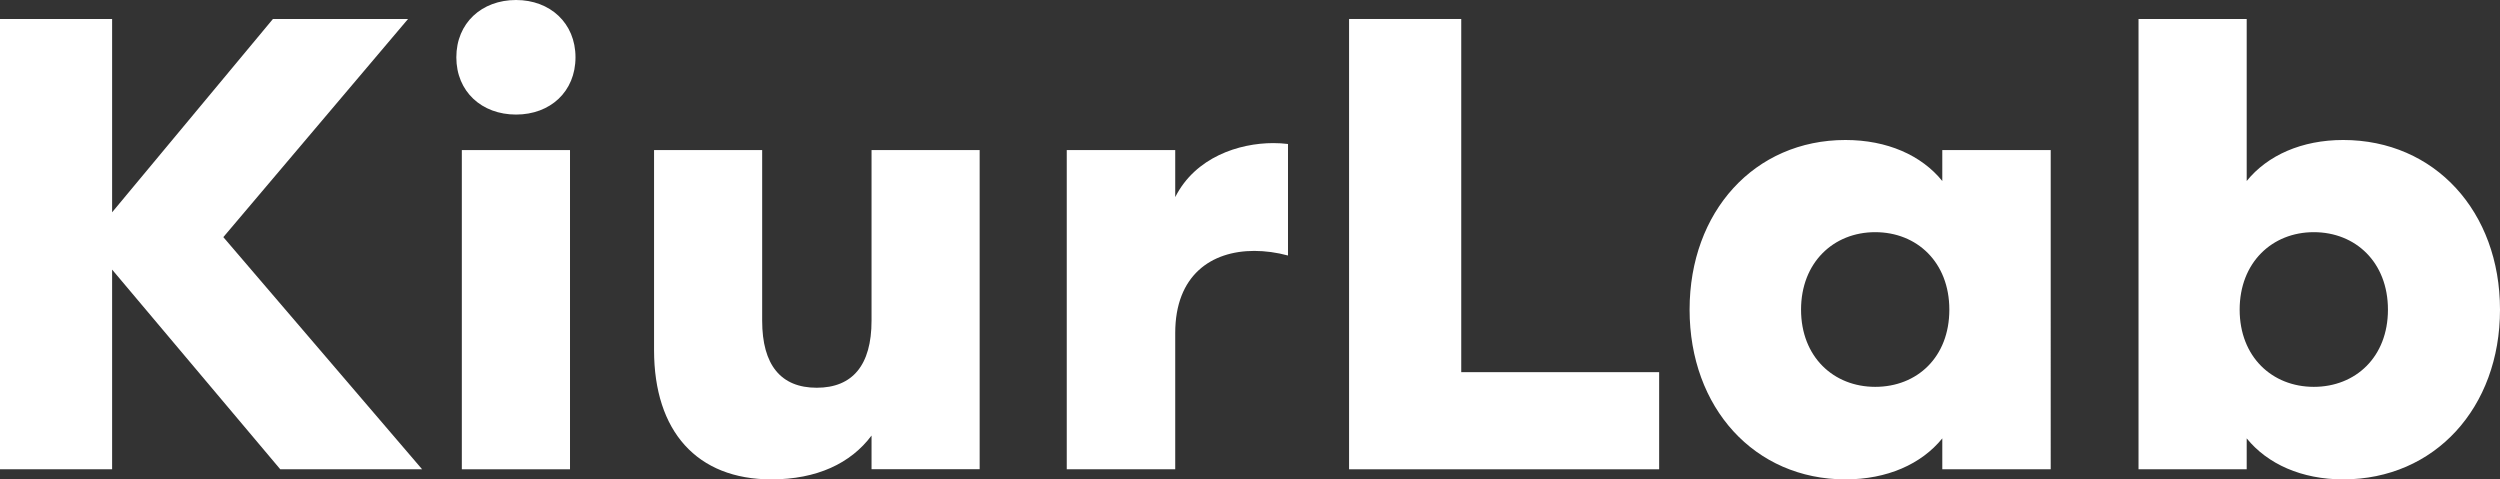 <svg viewBox="0 0 418.77 80.3" xmlns="http://www.w3.org/2000/svg" data-name="Livello 2" id="Livello_2">
  <rect x="0" y="0" width="418.77" height="80.3" fill="#333333" stroke="none"/>
  <defs>
    <style>
      .cls-1 {
        fill: #fff;
      }
    </style>
  </defs>
  <polygon points="68.35 3.18 45.72 3.18 18.78 35.56 18.78 3.18 0 3.18 0 78.61 18.78 78.61 18.78 45.16 46.95 78.61 70.71 78.61 37.41 39.72 68.35 3.18" class="cls-1"></polygon>
  <rect height="53.47" width="18.12" y="25.14" x="77.36" class="cls-1"></rect>
  <path d="M145.99,53.72c0,7.44-3.18,11.23-9.18,11.23s-9.14-3.8-9.14-11.23v-28.58h-18.11v33.51c0,13.6,7.19,21.65,19.65,21.65,7.6,0,13.29-2.67,16.78-7.34v5.64h18.11V25.14h-18.11v28.58Z" class="cls-1"></path>
  <path d="M196.86,32.99v-7.85h-18.17v53.47h18.17v-22.83c0-9.7,6.06-13.75,13.24-13.75,1.85,0,3.75.26,5.65.77v-18.68c-.77-.1-1.6-.15-2.46-.15-5.75,0-13.04,2.36-16.42,9.03Z" class="cls-1"></path>
  <polygon points="244.77 3.18 225.98 3.18 225.98 78.61 277.92 78.61 277.92 62.34 244.77 62.34 244.77 3.18" class="cls-1"></polygon>
  <path d="M325.35,30.32c-3.49-4.31-9.24-6.87-16.22-6.87-15.24,0-26.11,12-26.11,28.42s10.87,28.43,26.11,28.43c6.98,0,12.73-2.56,16.22-6.87v5.18h18.16V25.14h-18.16v5.18ZM314.11,64.8c-6.98,0-12.42-5.03-12.42-12.93s5.44-12.98,12.42-12.98,12.42,5.03,12.42,12.98-5.39,12.93-12.42,12.93Z" class="cls-1"></path>
  <path d="M392.5,23.45c-6.93,0-12.67,2.56-16.16,6.87V3.18h-18.12v75.43h18.12v-5.18c3.49,4.31,9.23,6.87,16.16,6.87,15.34,0,26.27-12.01,26.27-28.43s-10.93-28.42-26.27-28.42ZM387.58,64.8c-6.98,0-12.42-5.03-12.42-12.93s5.44-12.98,12.42-12.98,12.42,5.03,12.42,12.98-5.44,12.93-12.42,12.93Z" class="cls-1"></path>
  <path d="M86.44,0c-5.74,0-10,3.85-10,9.6s4.26,9.59,10,9.59,9.96-3.85,9.96-9.59S92.14,0,86.44,0Z" class="cls-1"></path>
</svg>